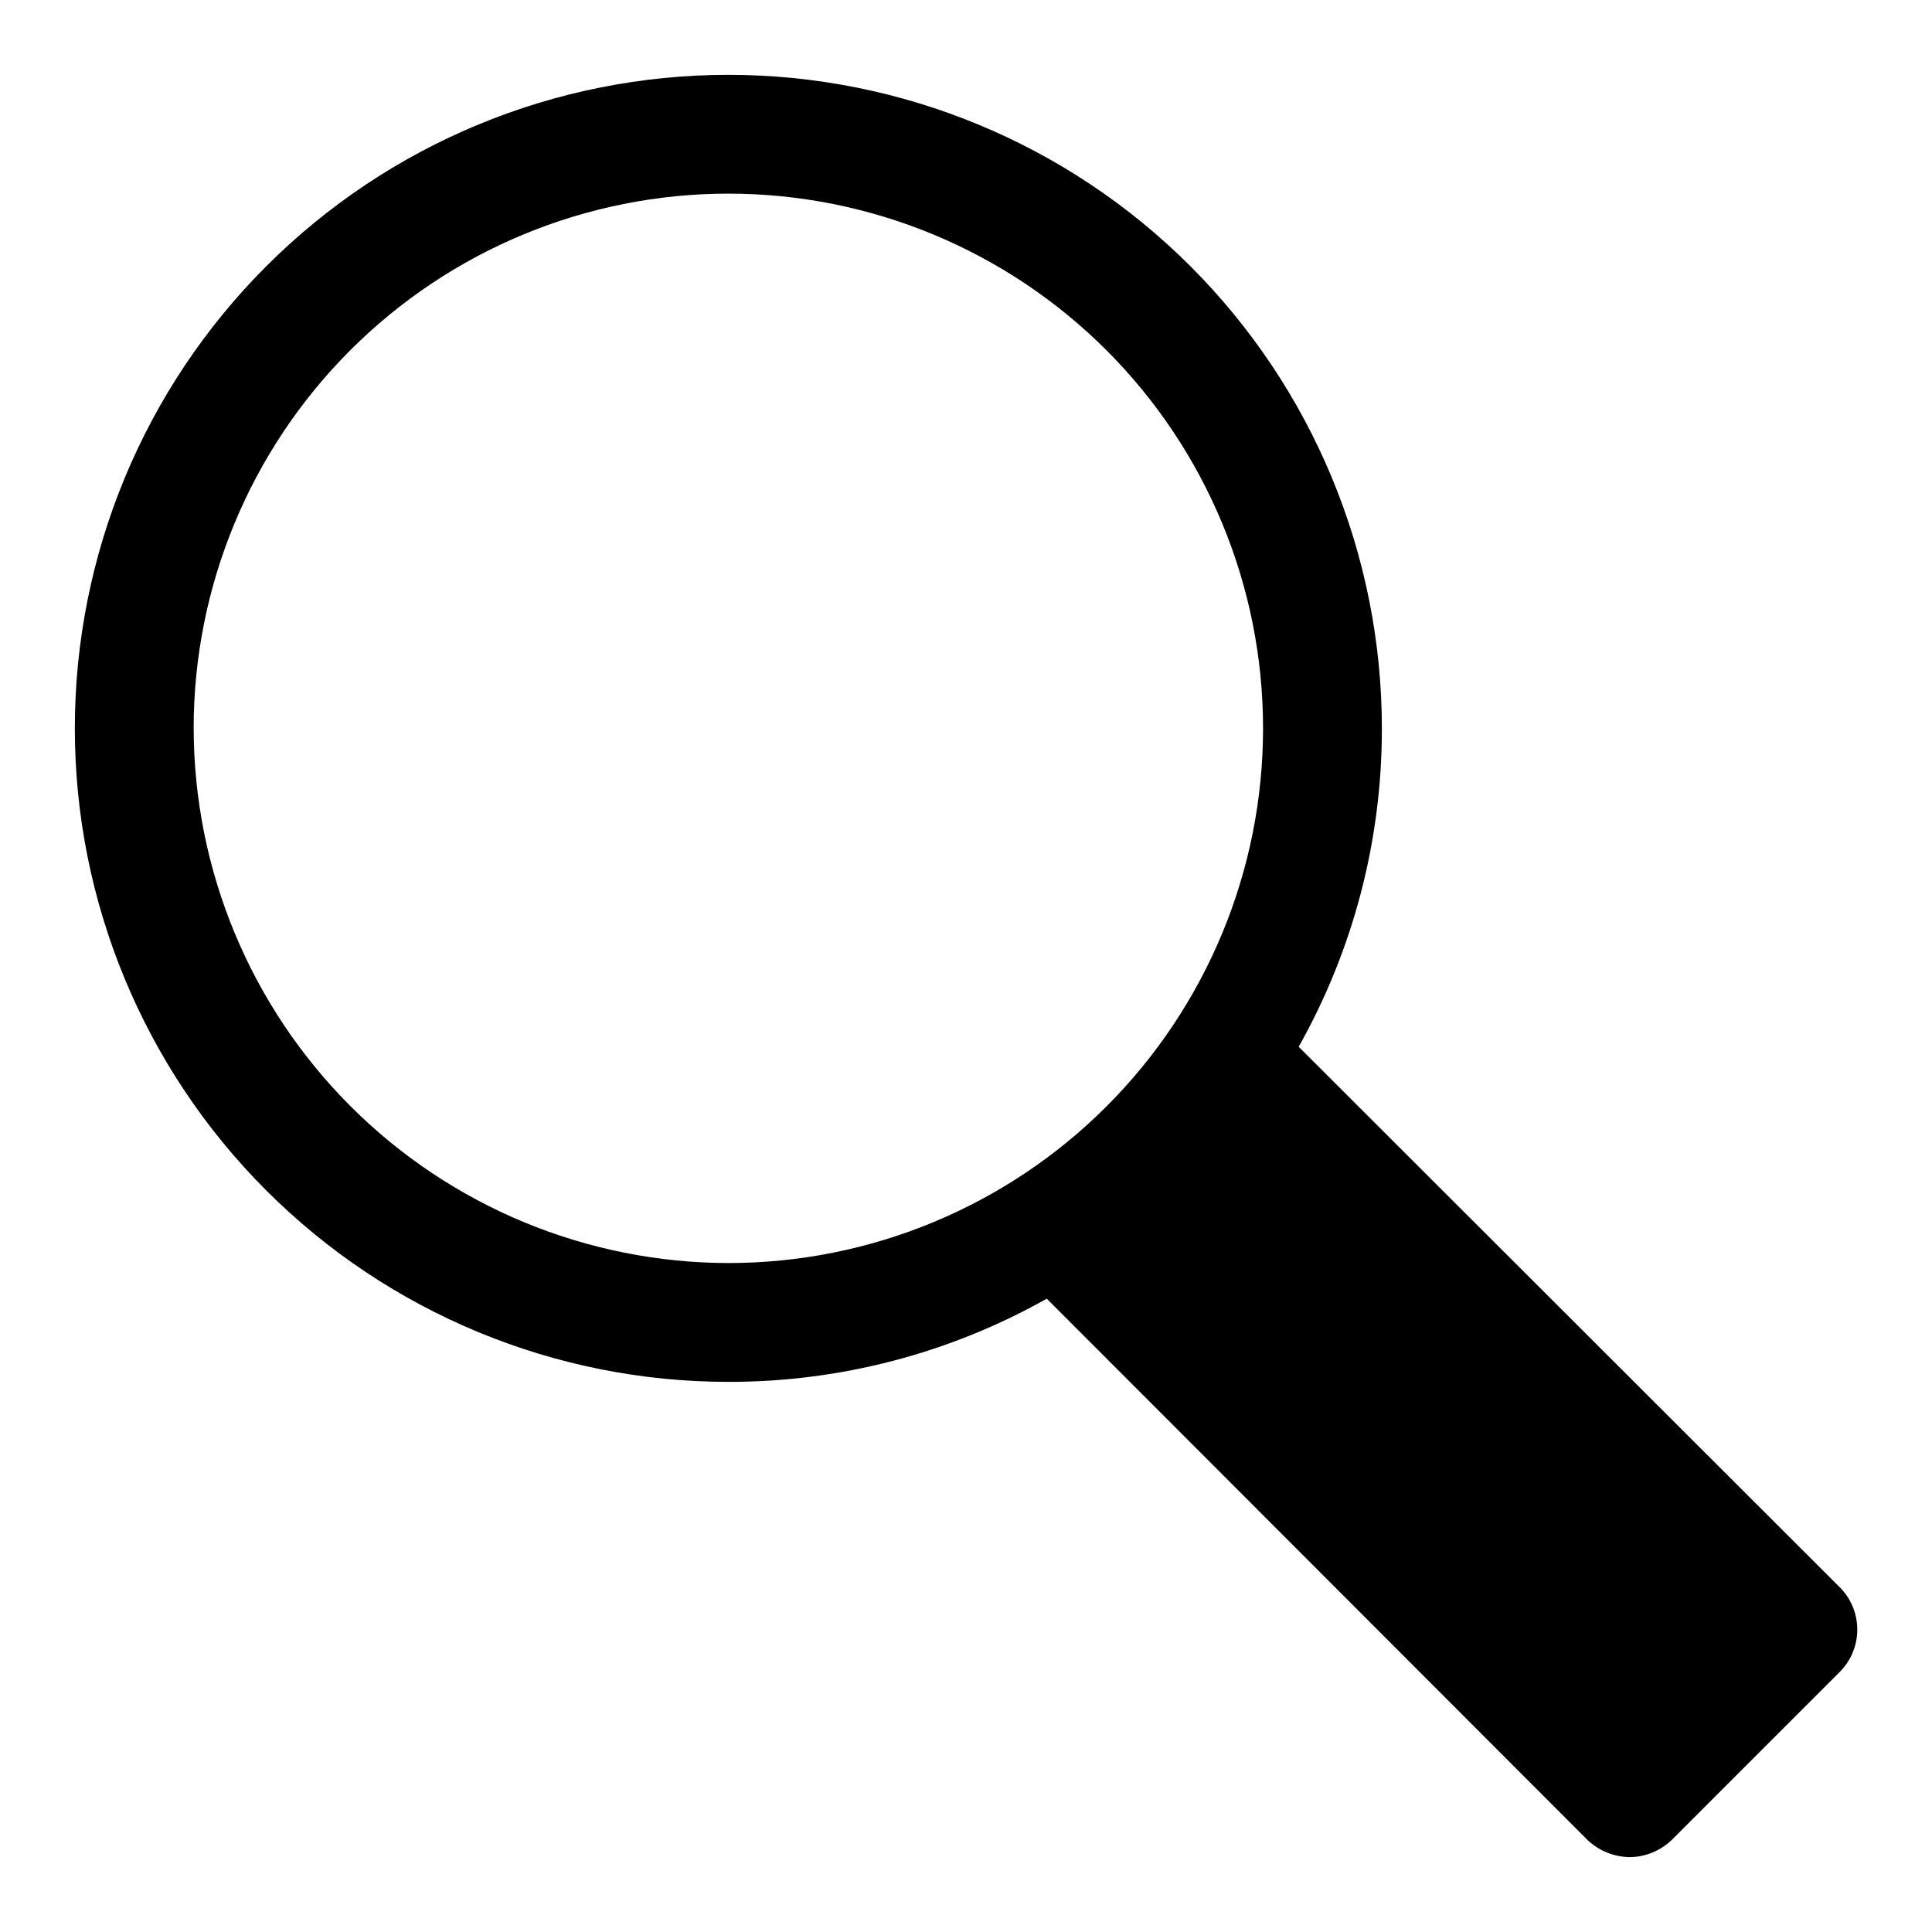 <?xml version="1.0" encoding="UTF-8"?>
<!-- Uploaded to: SVG Find, www.svgfind.com, Generator: SVG Find Mixer Tools -->
<svg fill="#000000" width="800px" height="800px" version="1.1" viewBox="144 144 512 512" xmlns="http://www.w3.org/2000/svg">
 <path d="m631.59 564.68-143.11-142.96-0.316-0.316v0.004c14.5-25.758 22.09-54.828 22.043-84.387 0-45.934-18.246-89.984-50.727-122.46-32.477-32.48-76.527-50.727-122.46-50.727-45.934 0-89.984 18.246-122.46 50.727-32.48 32.477-50.727 76.527-50.727 122.46 0 45.93 18.246 89.98 50.727 122.46 32.477 32.48 76.527 50.727 122.46 50.727 29.559 0.047 58.629-7.543 84.387-22.043l0.316 0.316 142.96 143.11h-0.004c3.019 2.875 7.012 4.504 11.18 4.566 4.176-0.031 8.176-1.668 11.18-4.566l44.555-44.555c2.949-2.973 4.606-6.992 4.606-11.18s-1.656-8.207-4.606-11.18zm-436.27-227.66c0-37.582 14.93-73.621 41.504-100.2s62.613-41.504 100.2-41.504c37.578 0 73.621 14.93 100.2 41.504 26.57 26.574 41.5 62.613 41.5 100.2 0 37.578-14.93 73.621-41.5 100.2-26.574 26.57-62.617 41.5-100.2 41.5-37.562-0.055-73.574-15.004-100.13-41.562-26.562-26.562-41.508-62.57-41.566-100.13z"/>
</svg>